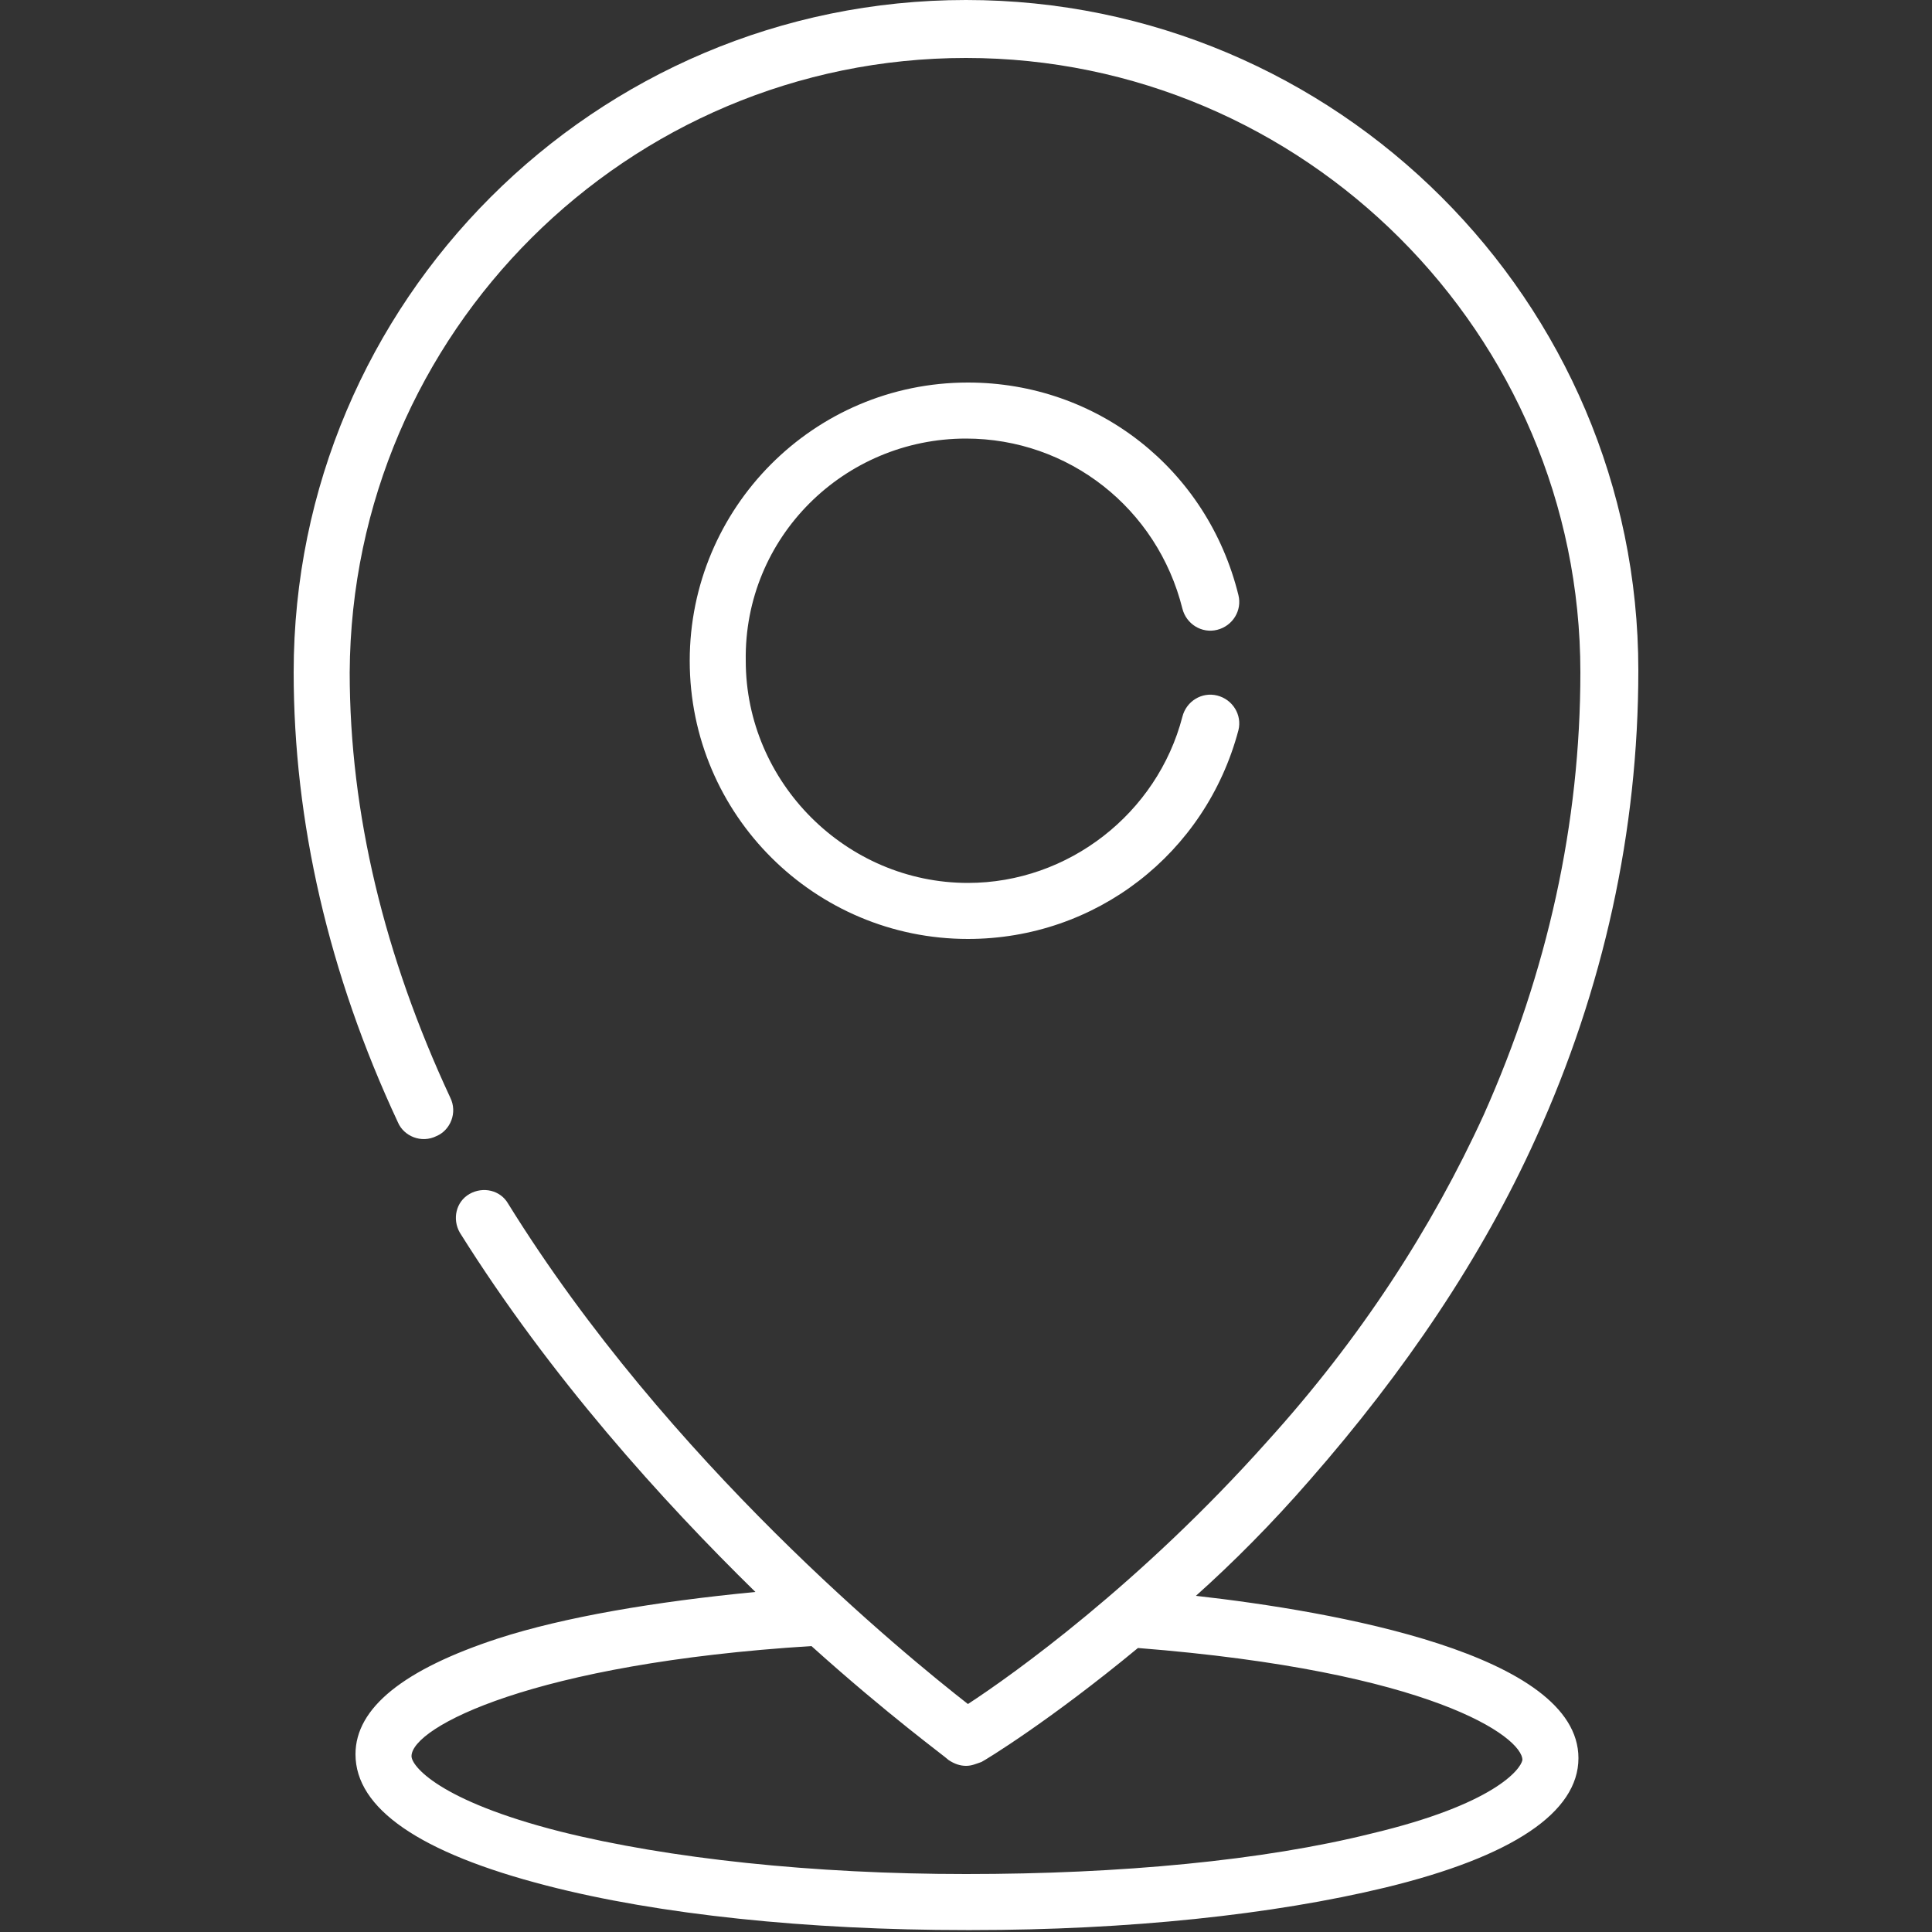 <?xml version="1.0" encoding="utf-8"?>
<!-- Generator: Adobe Illustrator 25.2.3, SVG Export Plug-In . SVG Version: 6.00 Build 0)  -->
<svg version="1.1" id="Capa_1" xmlns="http://www.w3.org/2000/svg" xmlns:xlink="http://www.w3.org/1999/xlink" x="0px" y="0px"
	 viewBox="0 0 100 100" style="enable-background:new 0 0 100 100;" xml:space="preserve">
<rect x="0" y="0" width="100" height="100" fill="#333333" stroke="none"/>
<style type="text/css">
	.st0{fill:#FFFFFF;}
</style>
<g>
	<path class="st0" d="M61.9,82.6c1.9-1.7,3.9-3.7,5.9-6c4.9-5.6,8.9-11.5,11.7-17.7c3.5-7.7,5.3-15.9,5.3-24.2
		C84.8,15.6,69.2,0,50,0S15.2,15.6,15.2,34.8c0,7.7,1.8,15.6,5.4,23.3c0.3,0.7,1.2,1.1,2,0.7c0.7-0.3,1.1-1.2,0.7-2
		c-3.4-7.3-5.2-14.7-5.2-22C18.2,17.2,32.5,3,50,3c17.5,0,31.8,14.3,31.8,31.8c0,7.8-1.7,15.5-5,22.9c-2.7,5.9-6.4,11.6-11.2,16.9
		C59,82,52.4,86.7,50.1,88.2c-3.2-2.5-15.5-12.5-23.8-25.9c-0.4-0.7-1.3-0.9-2-0.5c-0.7,0.4-0.9,1.3-0.5,2
		c4.7,7.5,10.5,13.9,15.3,18.6c-5.2,0.5-9.9,1.3-13.3,2.4c-4.9,1.6-7.4,3.6-7.4,6c0,2.8,3.3,5.1,9.9,6.8c5.8,1.5,13.5,2.3,21.7,2.3
		c0.1,0,0.2,0,0.3,0c8.1,0,15.6-0.8,21.4-2.2c6.6-1.6,10-3.9,10-6.7C81.7,85.6,69,83.4,61.9,82.6z M71,94.9c-5.6,1.4-13,2.1-21,2.1
		c-7.9,0-15.4-0.8-21-2.2c-6.3-1.6-7.7-3.4-7.7-3.9c0-1.5,6.3-4.8,20.7-5.7c4,3.6,6.9,5.7,7.1,5.9c0.3,0.2,0.6,0.3,0.9,0.3
		c0.3,0,0.5-0.1,0.8-0.2c0.2-0.1,3.5-2.1,8.1-5.9c15.2,1.2,19.9,4.6,19.9,5.8C78.7,91.6,77.3,93.4,71,94.9z"/>
	<path class="st0" d="M50,22.7c5.3,0,9.9,3.6,11.2,8.8c0.2,0.8,1,1.3,1.8,1.1c0.8-0.2,1.3-1,1.1-1.8c-1.6-6.5-7.3-11-14-11
		c-8,0-14.4,6.5-14.4,14.4c0,8,6.5,14.4,14.4,14.4c6.6,0,12.3-4.4,14-10.8c0.2-0.8-0.3-1.6-1.1-1.8c-0.8-0.2-1.6,0.3-1.8,1.1
		c-1.3,5-5.9,8.6-11.1,8.6c-6.3,0-11.5-5.2-11.5-11.5C38.5,27.8,43.7,22.7,50,22.7z"/>
</g>
</svg>
